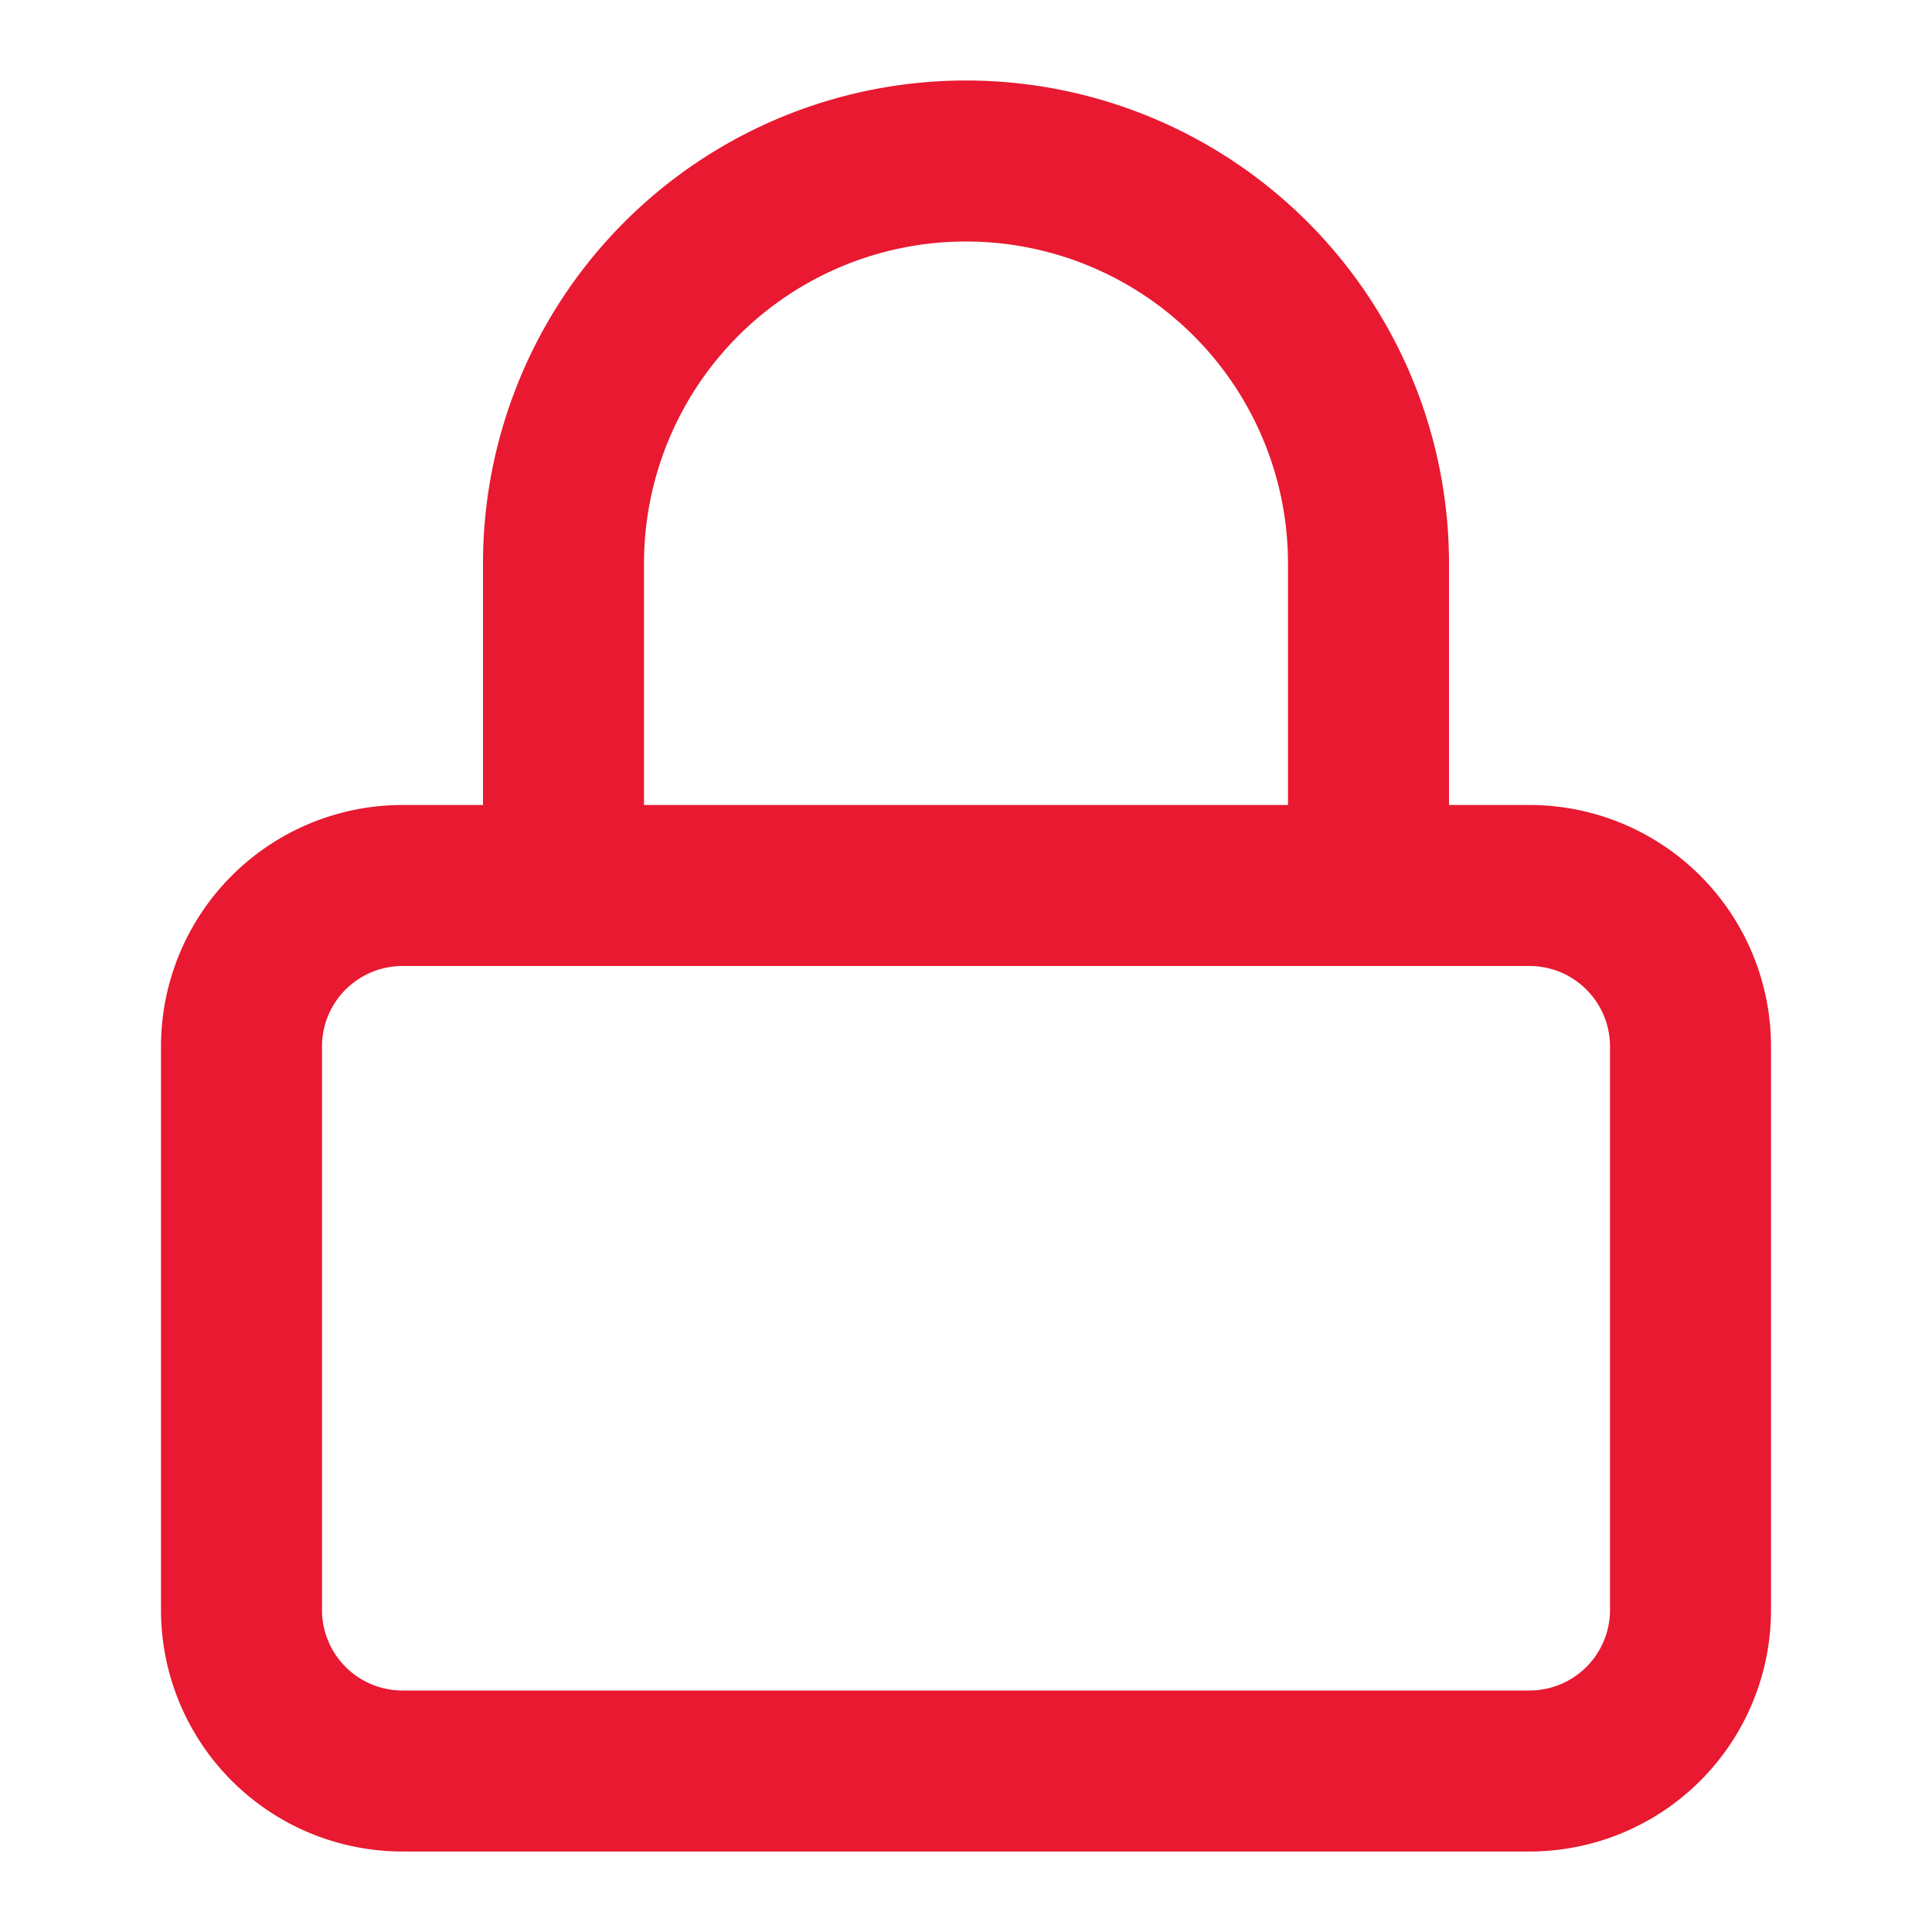 <svg xmlns="http://www.w3.org/2000/svg" width="24" height="24" viewBox="0 0 24 24">
  <g id="Group_591" data-name="Group 591" transform="translate(0 -513)">
    <g id="Group_269" data-name="Group 269" transform="translate(3 515)">
      <path id="Path_88" data-name="Path 88" d="M403,75H389a2,2,0,0,0-2,2v7a2,2,0,0,0,2,2h14a2,2,0,0,0,2-2V77A2,2,0,0,0,403,75Z" transform="translate(-387 -66)" fill="none" stroke="#e81930" stroke-linecap="round" stroke-linejoin="round" stroke-width="2"/>
      <path id="Path_89" data-name="Path 89" d="M391,75V71a5,5,0,1,1,10,0v4" transform="translate(-387 -66)" fill="none" stroke="#e81930" stroke-linecap="round" stroke-linejoin="round" stroke-width="2"/>
    </g>
    <rect id="Rectangle_90" data-name="Rectangle 90" width="24" height="24" transform="translate(0 513)" fill="none"/>
  </g>
</svg>
